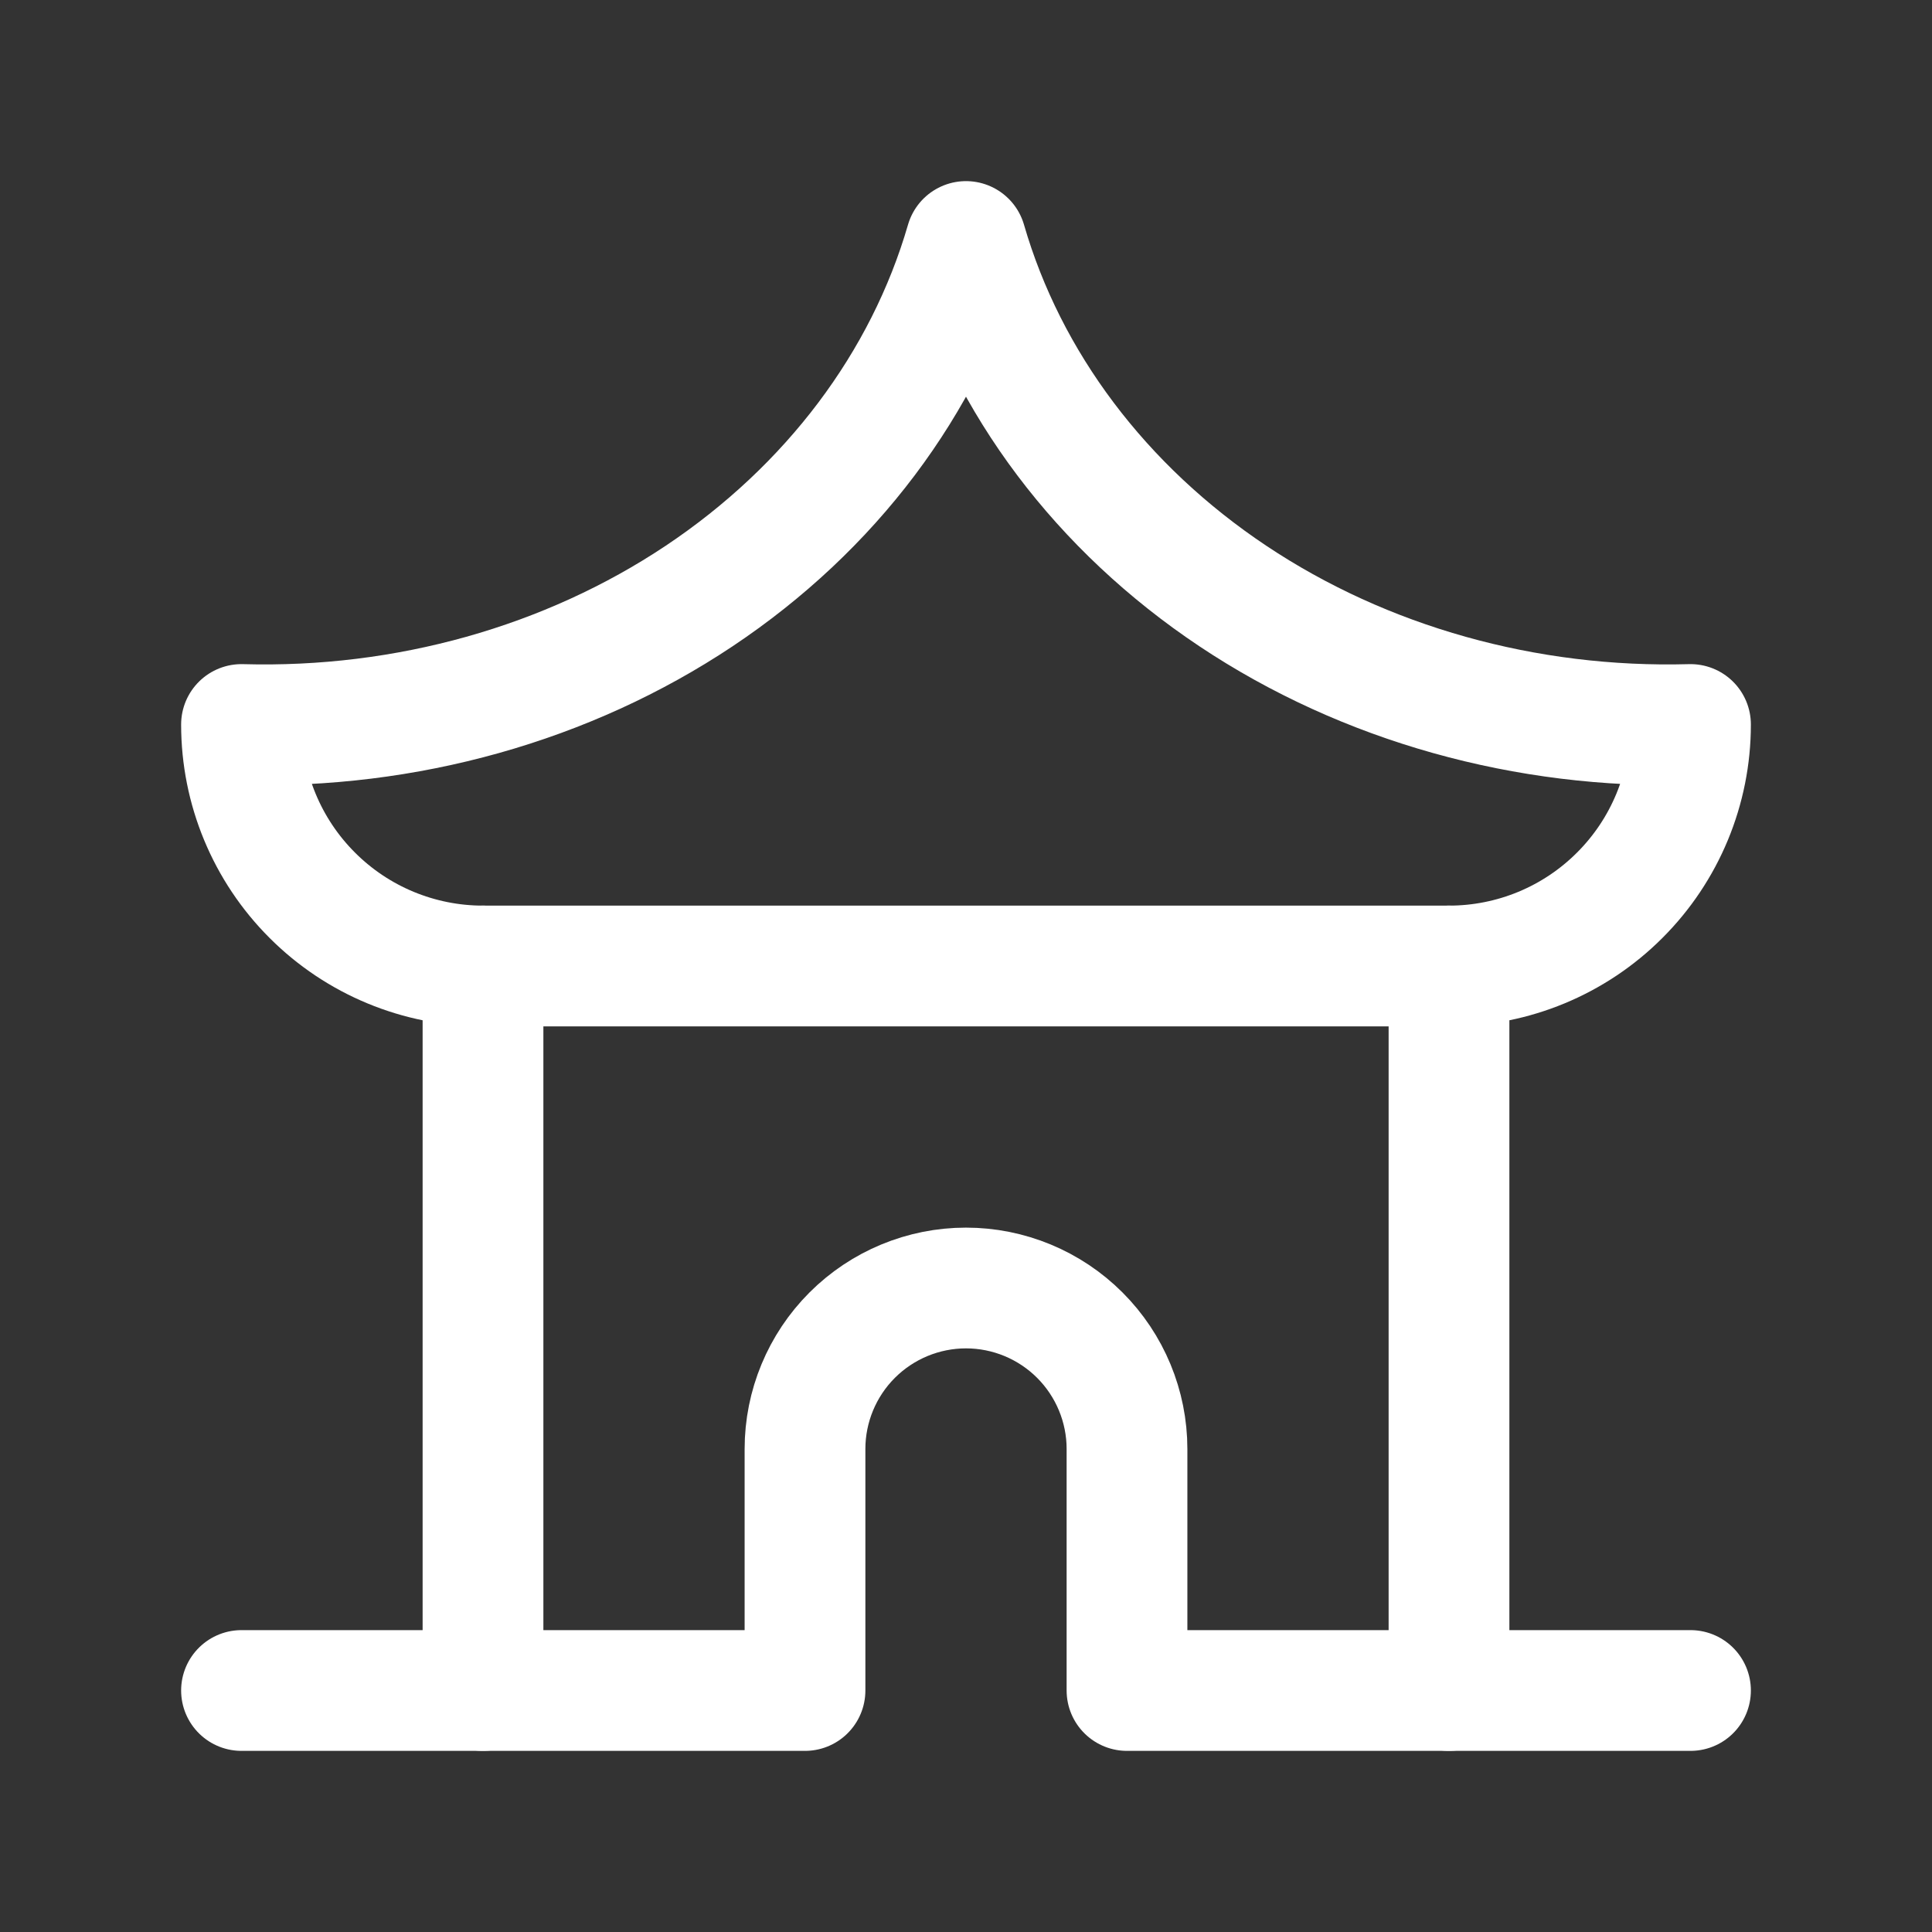 <svg width="24" height="24" viewBox="0 0 24 24" fill="none" xmlns="http://www.w3.org/2000/svg">
<rect x="0" y="0" width="24" height="24" fill="#333333" stroke="none"/>
<g clip-path="url(#clip0_126_65)">
<path d="M3 21H10V18C10 17.47 10.211 16.961 10.586 16.586C10.961 16.211 11.47 16 12 16C12.53 16 13.039 16.211 13.414 16.586C13.789 16.961 14 17.47 14 18V21H21" stroke="white" stroke-width="1.5" stroke-linecap="round" stroke-linejoin="round"/>
<path d="M6 21V12" stroke="white" stroke-width="1.5" stroke-linecap="round" stroke-linejoin="round"/>
<path d="M18 21V12" stroke="white" stroke-width="1.5" stroke-linecap="round" stroke-linejoin="round"/>
<path d="M6 12H18C18.796 12 19.559 11.684 20.121 11.121C20.684 10.559 21 9.796 21 9C18.956 9.057 16.951 8.495 15.315 7.404C13.68 6.313 12.51 4.76 12 3C11.49 4.76 10.32 6.313 8.685 7.404C7.049 8.495 5.044 9.057 3 9C3 9.796 3.316 10.559 3.879 11.121C4.441 11.684 5.204 12 6 12Z" stroke="white" stroke-width="1.5" stroke-linecap="round" stroke-linejoin="round"/>
</g>
<defs>
<clipPath id="clip0_126_65">
<rect width="24" height="24" fill="white"/>
</clipPath>
</defs>
</svg>
